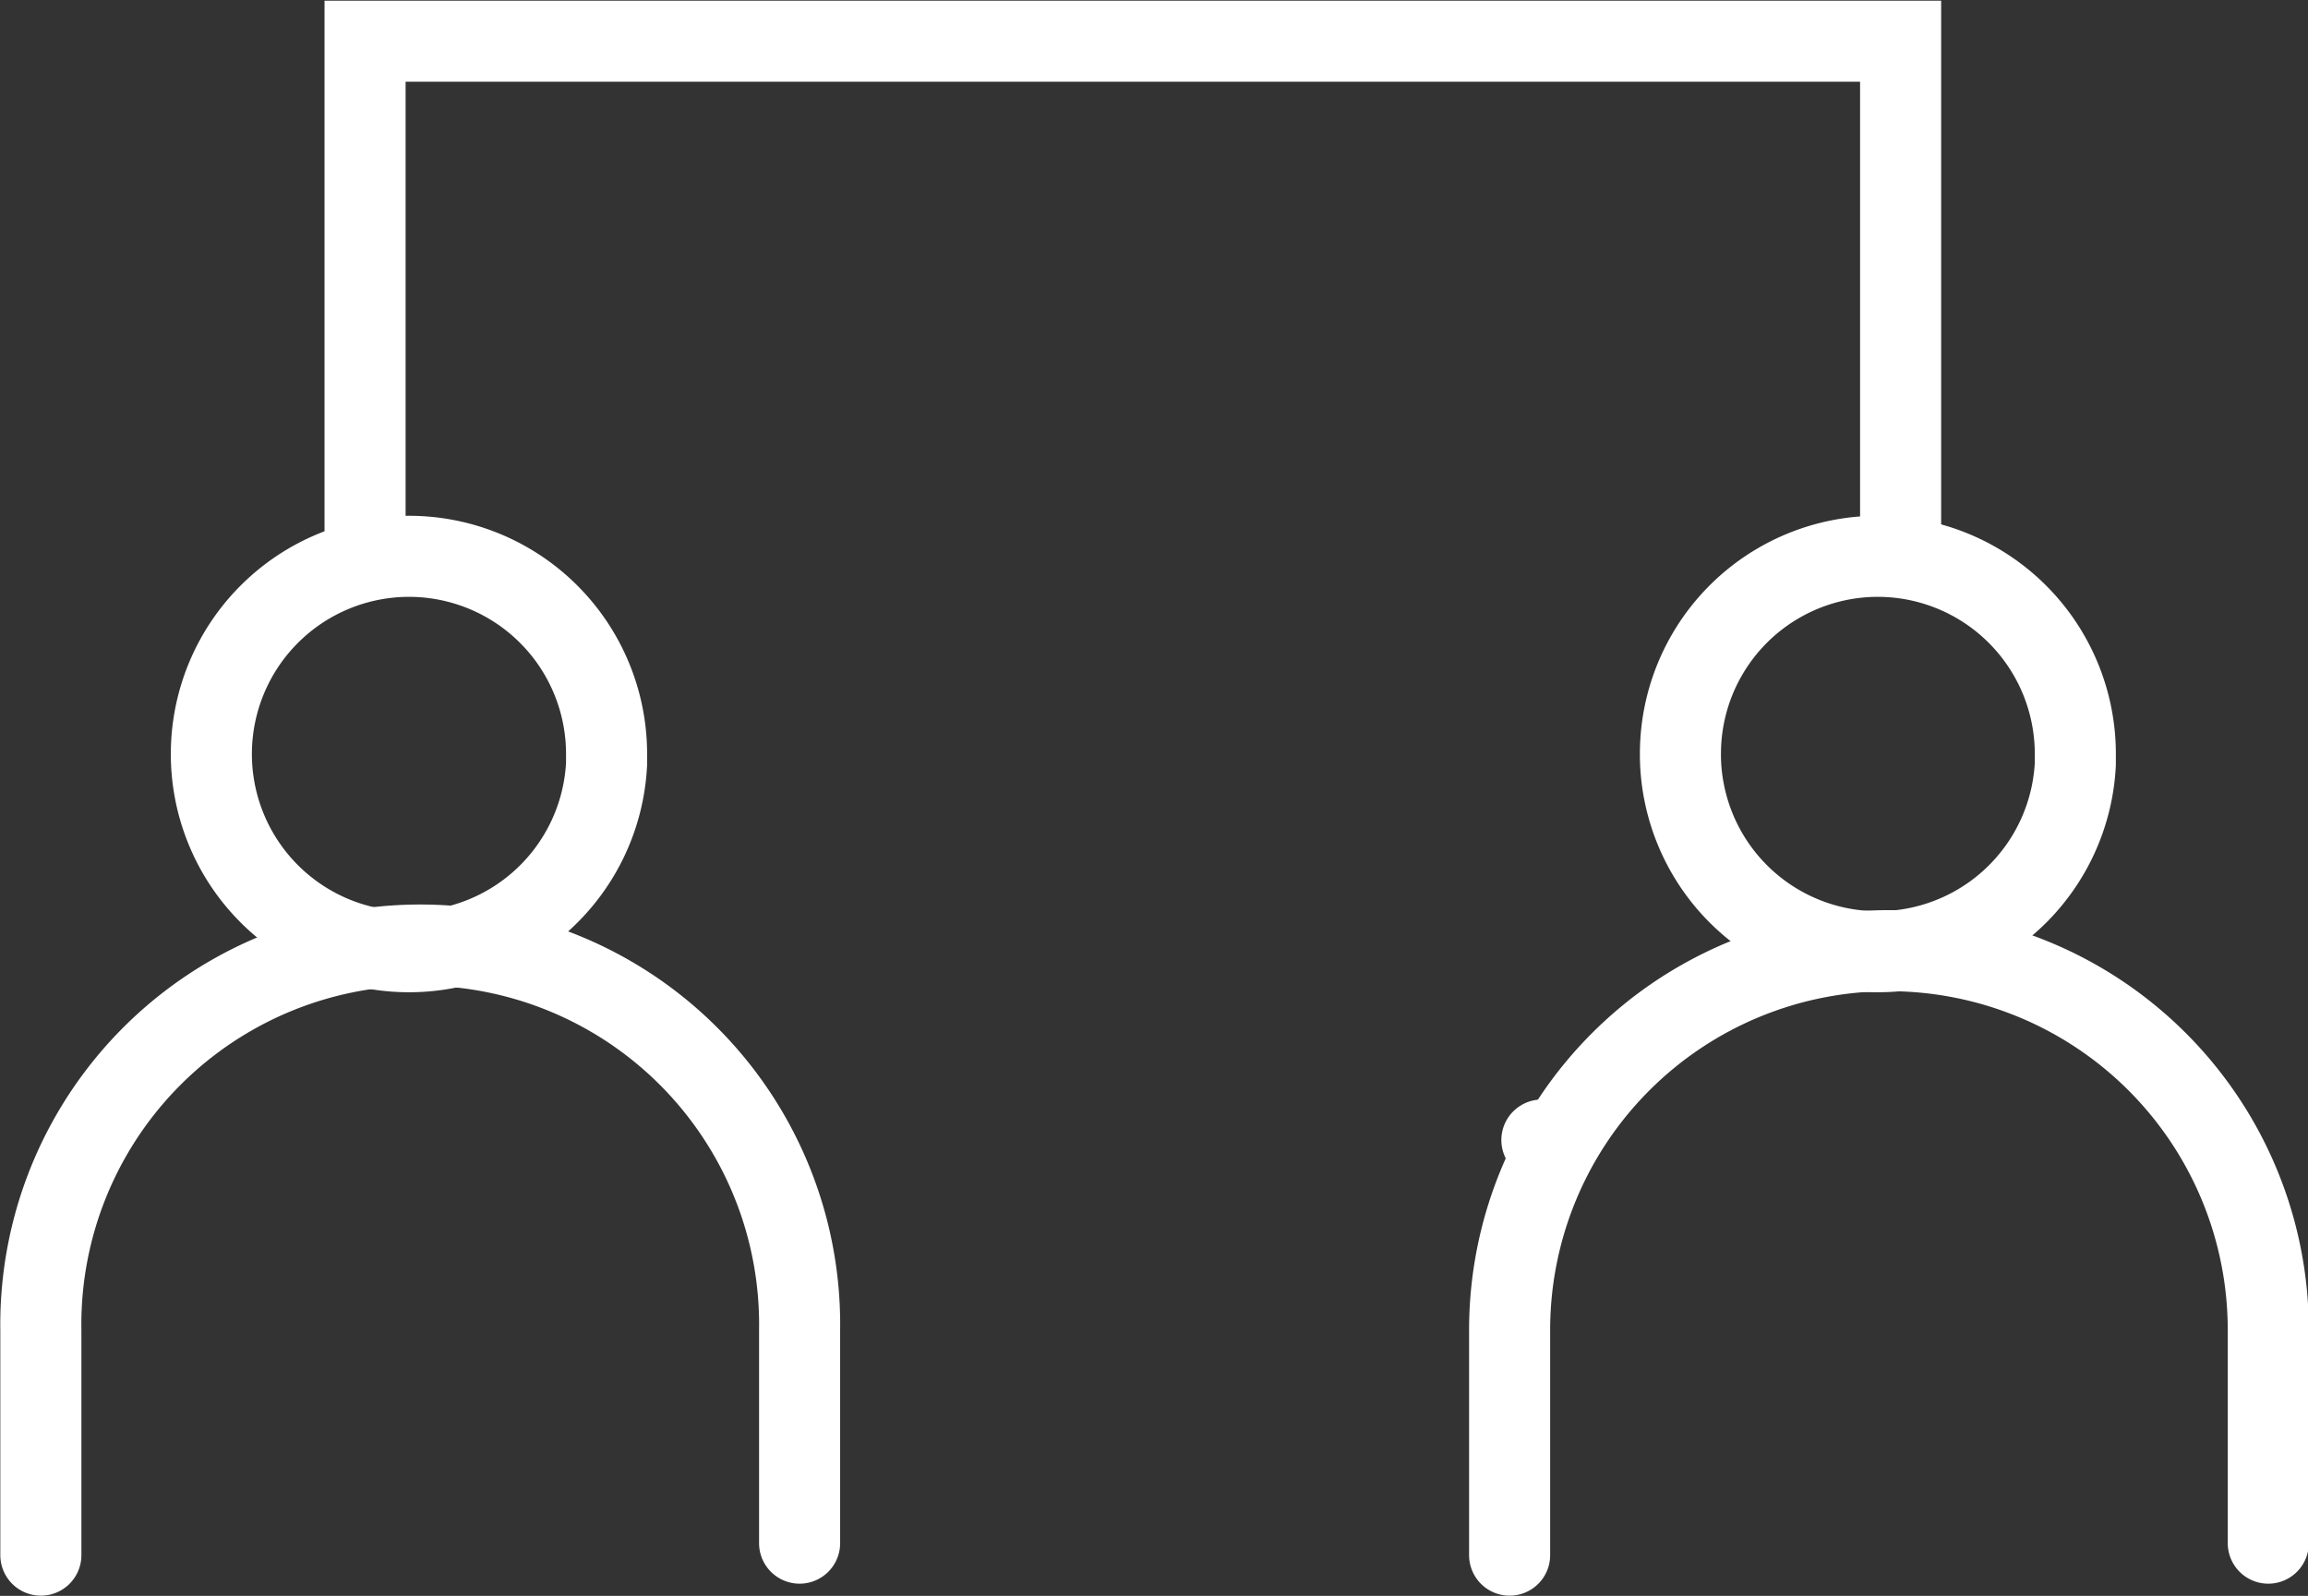 <svg id="Invite_friends_icon" data-name="Invite friends icon" xmlns="http://www.w3.org/2000/svg" width="28.469" height="19.688" viewBox="0 0 28.469 19.688">
  <rect x="0" y="0" width="28.469" height="19.688" fill="#333333" stroke="none"/>
<defs>
    <style>
      .cls-1 {
        fill: none;
        stroke: #fff;
        stroke-linecap: round;
        stroke-width: 1px;
        fill-rule: evenodd;
      }
    </style>
  </defs>
  <path id="Line_418" data-name="Line 418" class="cls-1" d="M753.175,319.064h0Z" transform="translate(-734.156 -305)"/>
  <path id="Path_1023" data-name="Path 1023" class="cls-1" d="M738.659,311.808v-6.3H757.6v6.3" transform="translate(-734.156 -305)"/>
  <path id="Path_925" data-name="Path 925" class="cls-1" d="M762.135,324.037v-2.63a4.679,4.679,0,1,0-9.358,0v2.778" transform="translate(-734.156 -305)"/>
  <path class="cls-1" d="M757.317,311.863a2.438,2.438,0,0,1,2.438,2.438c0,0.041,0,.083,0,0.124a2.437,2.437,0,0,1-4.827.34,2.363,2.363,0,0,1-.044-0.464A2.435,2.435,0,0,1,757.317,311.863Z" transform="translate(-734.156 -305)"/>
  <path id="Path_925-2" data-name="Path 925" class="cls-1" d="M744.019,324.037v-2.63a4.68,4.68,0,1,0-9.359,0v2.778" transform="translate(-734.156 -305)"/>
  <path class="cls-1" d="M739.2,311.863a2.438,2.438,0,0,1,2.438,2.438c0,0.041,0,.083,0,0.124A2.439,2.439,0,1,1,739.2,311.863Z" transform="translate(-734.156 -305)"/>
</svg>
